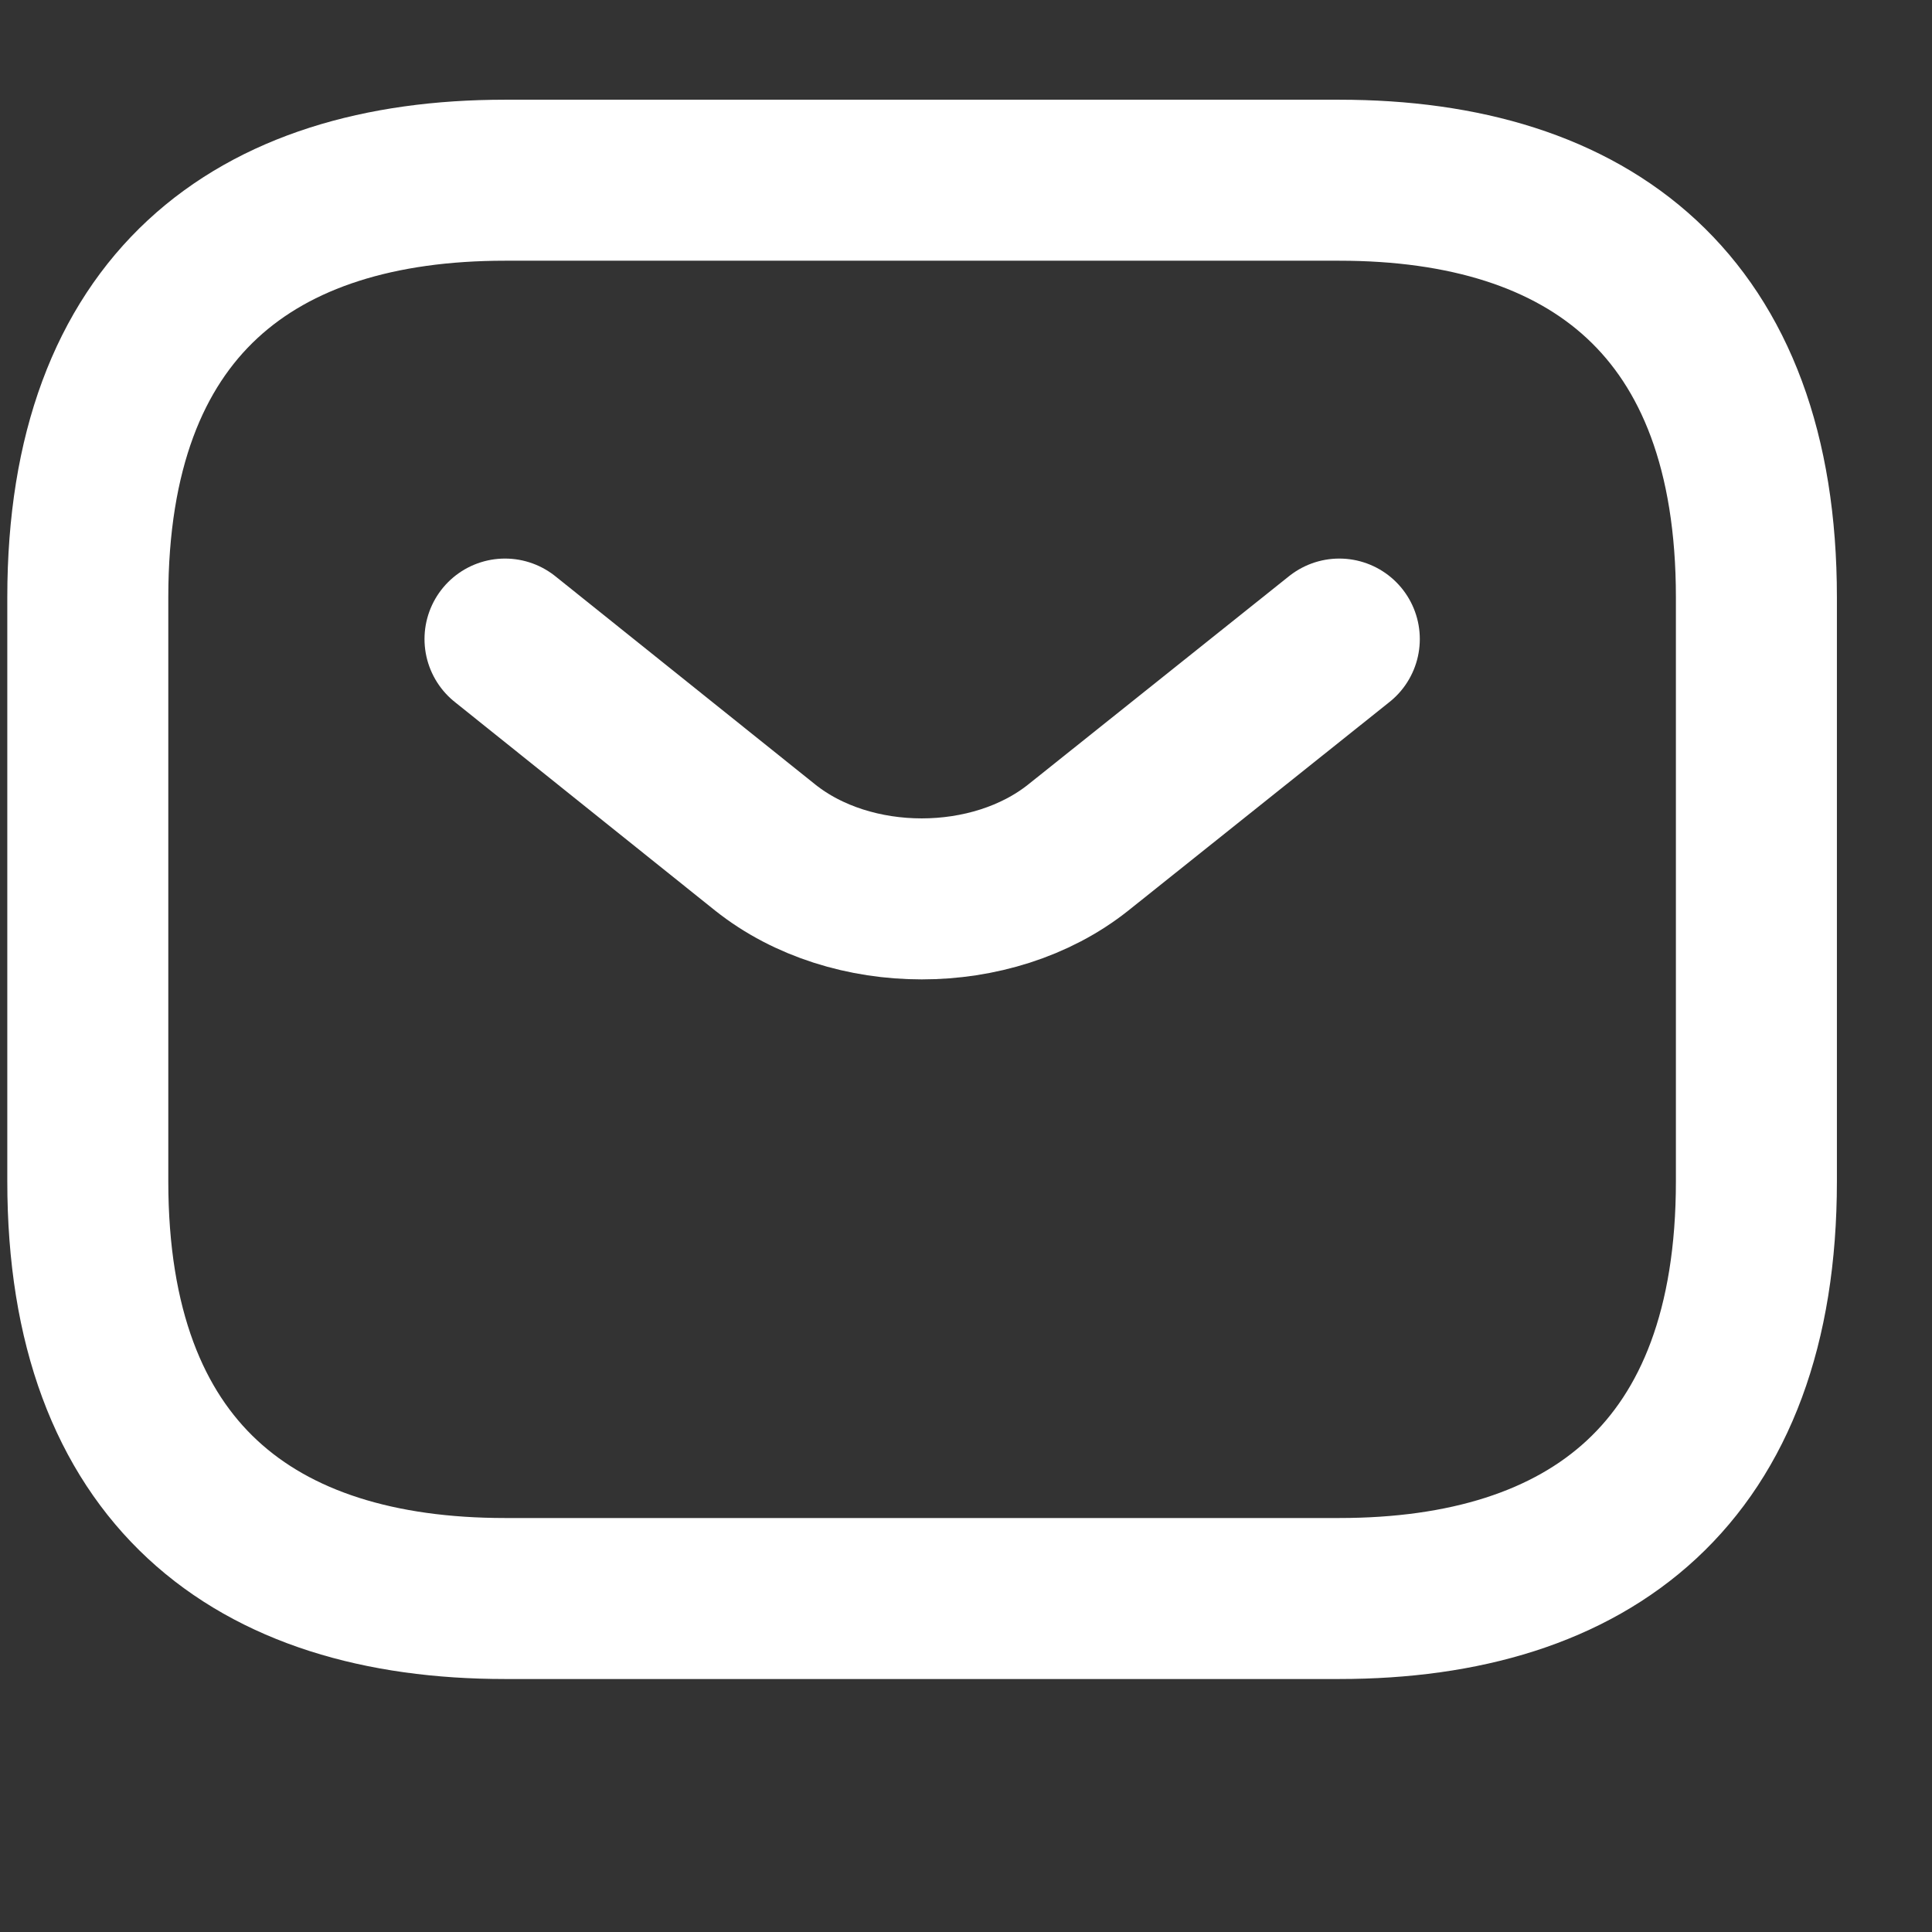 <svg width="18" height="18" viewBox="0 0 18 18" fill="none" xmlns="http://www.w3.org/2000/svg">
<rect x="0" y="0" width="18" height="18" fill="#333333" stroke="none"/>
<path d="M12.477 14.893H4.705C2.373 14.893 0.818 13.727 0.818 11.006V5.565C0.818 2.845 2.373 1.679 4.705 1.679H12.477C14.809 1.679 16.364 2.845 16.364 5.565V11.006C16.364 13.727 14.809 14.893 12.477 14.893Z" stroke="white" stroke-width="1.5" stroke-miterlimit="10" stroke-linecap="round" stroke-linejoin="round"/>
<path d="M12.478 5.954L10.045 7.897C9.244 8.534 7.931 8.534 7.13 7.897L4.705 5.954" stroke="white" stroke-width="1.5" stroke-miterlimit="10" stroke-linecap="round" stroke-linejoin="round"/>
</svg>

